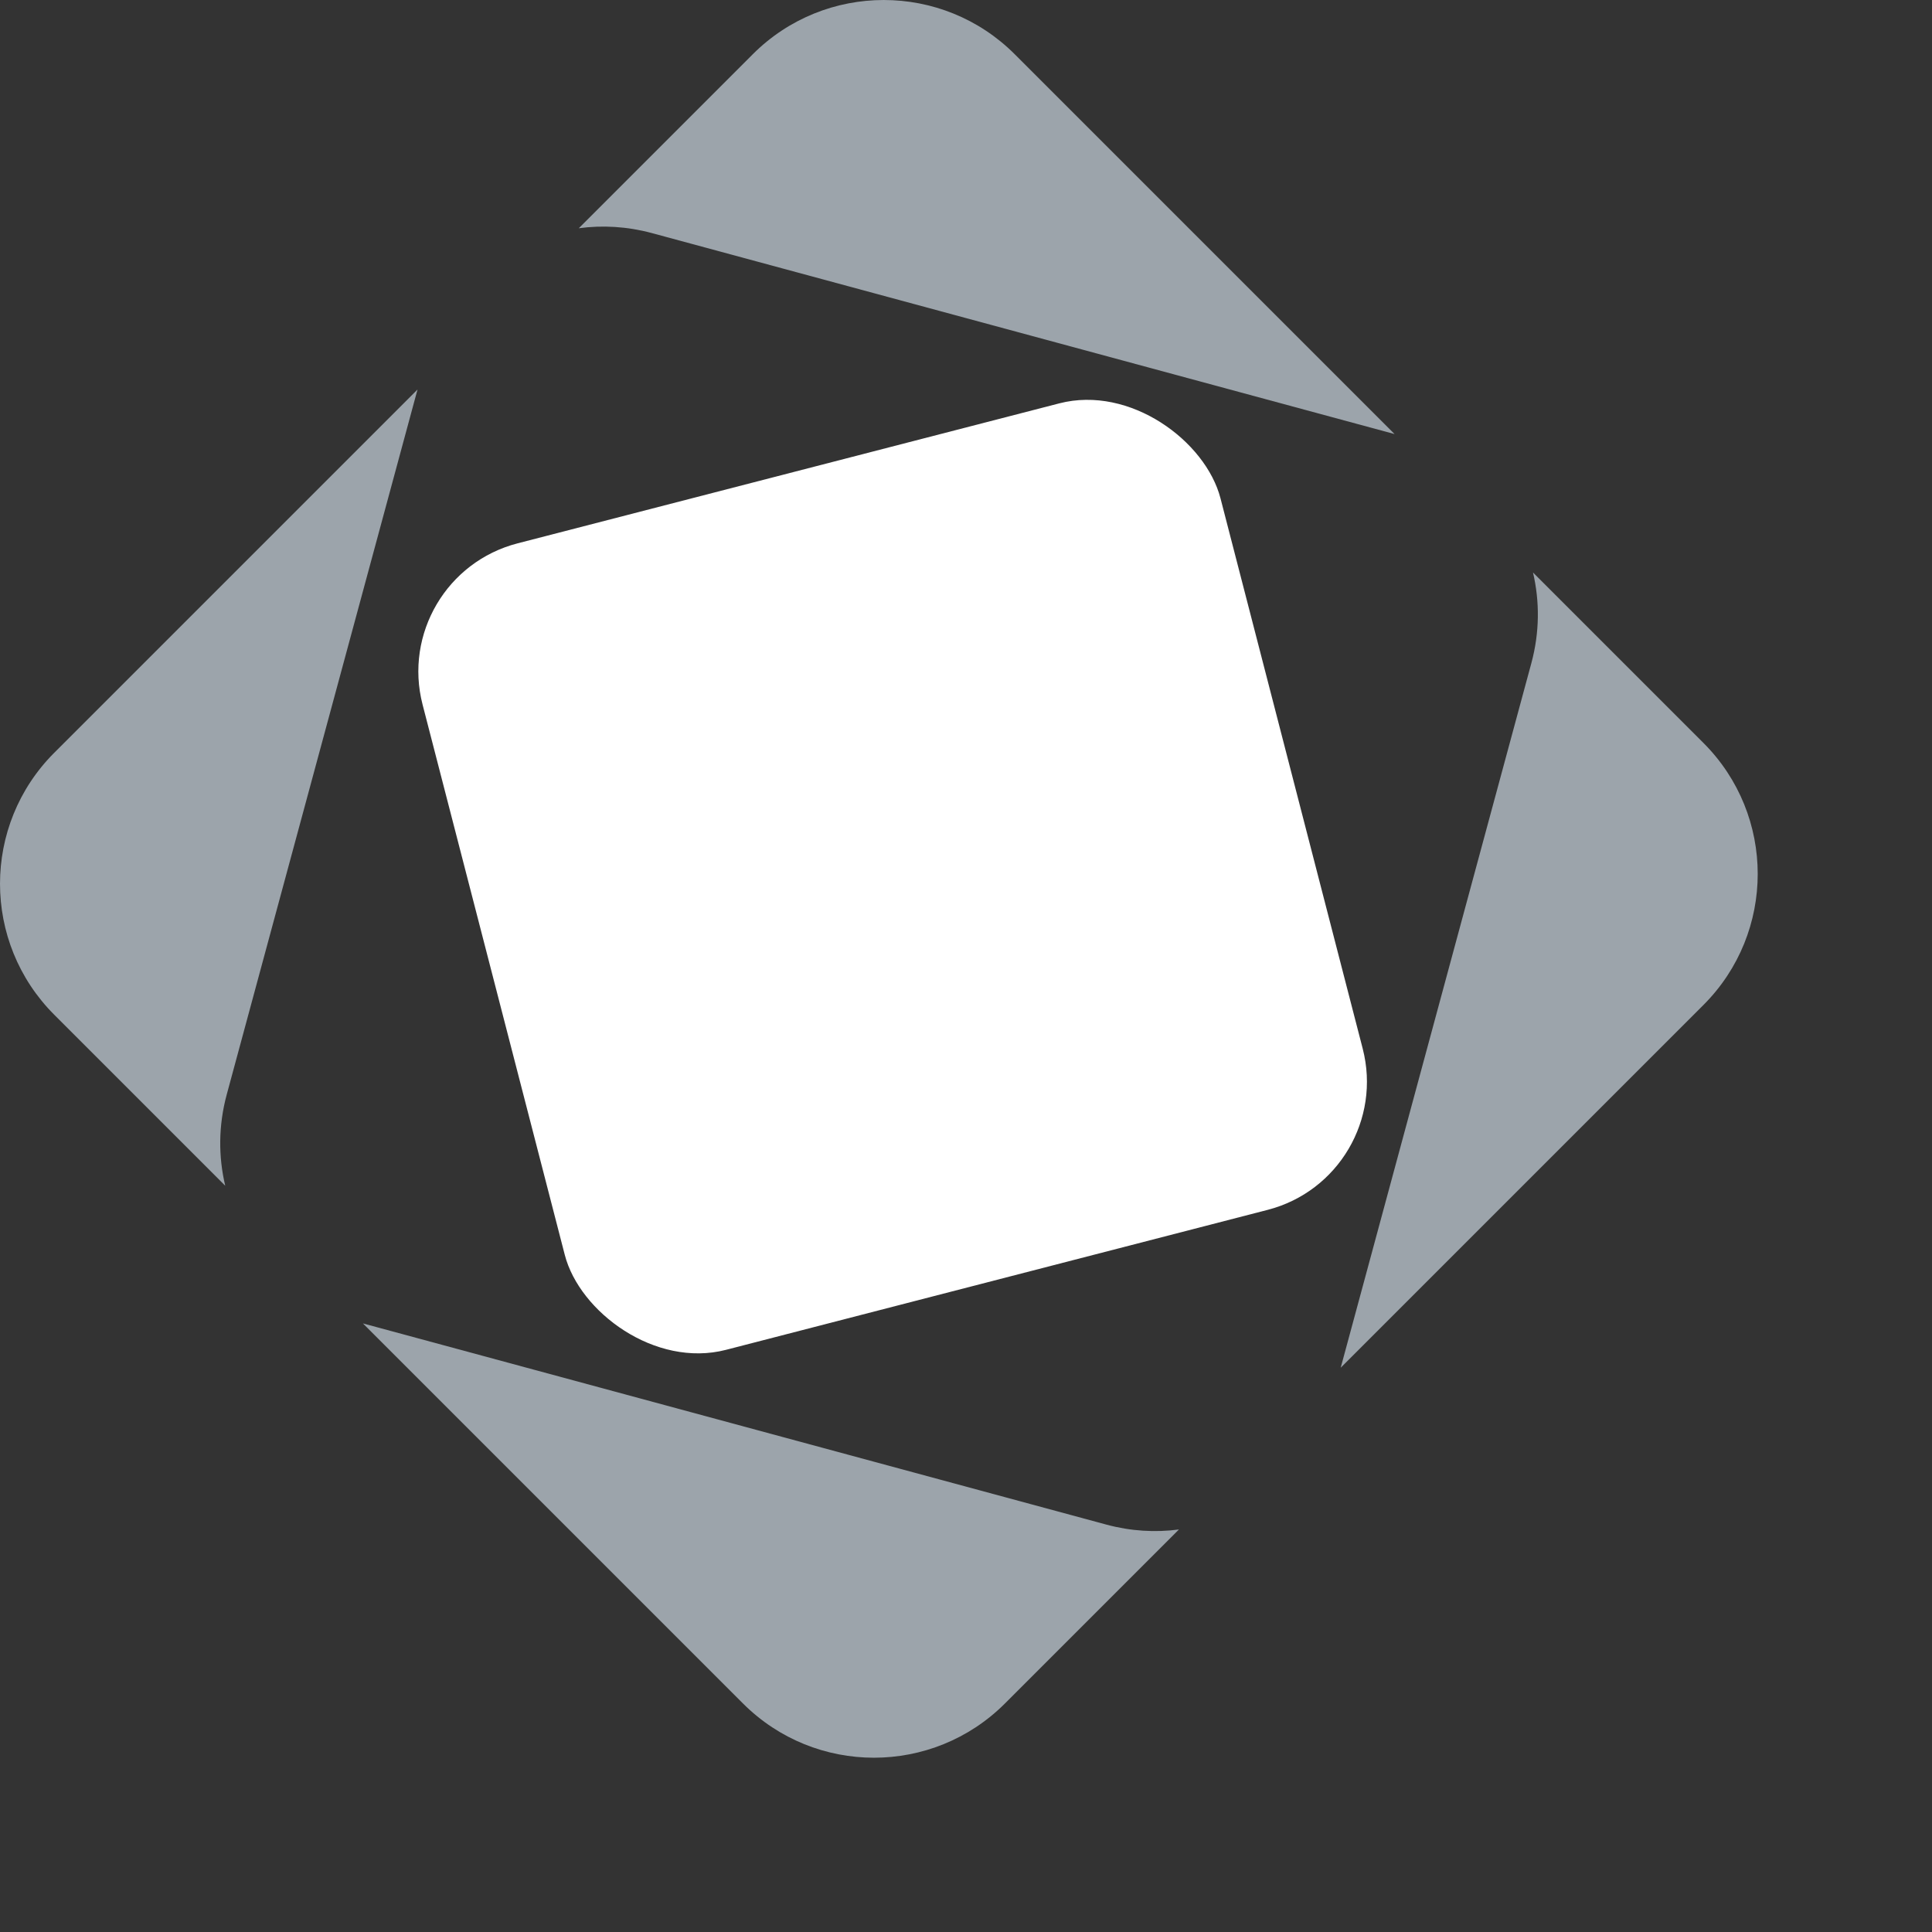 <svg width="73" height="73" viewBox="0 0 73 73" fill="none" xmlns="http://www.w3.org/2000/svg">
<rect x="0" y="0" width="73" height="73" fill="#333333" stroke="none"/>
<path fill-rule="evenodd" clip-rule="evenodd" d="M2.05 28.443C-0.683 31.176 -0.683 35.609 2.05 38.342L8.51 44.802C8.249 43.704 8.251 42.527 8.566 41.361L15.776 14.717L2.05 28.443ZM21.869 8.624C22.765 8.503 23.7 8.556 24.627 8.806L52.693 16.401L38.342 2.05C35.609 -0.683 31.176 -0.683 28.443 2.05L21.869 8.624ZM57.924 21.632C58.18 22.724 58.176 23.893 57.863 25.052L50.658 51.679L64.365 37.972C67.098 35.238 67.098 30.806 64.365 28.073L57.924 21.632ZM44.546 57.791C43.654 57.909 42.725 57.856 41.802 57.606L13.713 50.005L28.073 64.365C30.806 67.098 35.238 67.098 37.972 64.365L44.546 57.791Z" fill="#9CA4AB"/>
<rect x="14.716" y="21.781" width="31.14" height="31.474" rx="5" transform="rotate(-14.489 14.716 21.781)" fill="white"/>
</svg>
